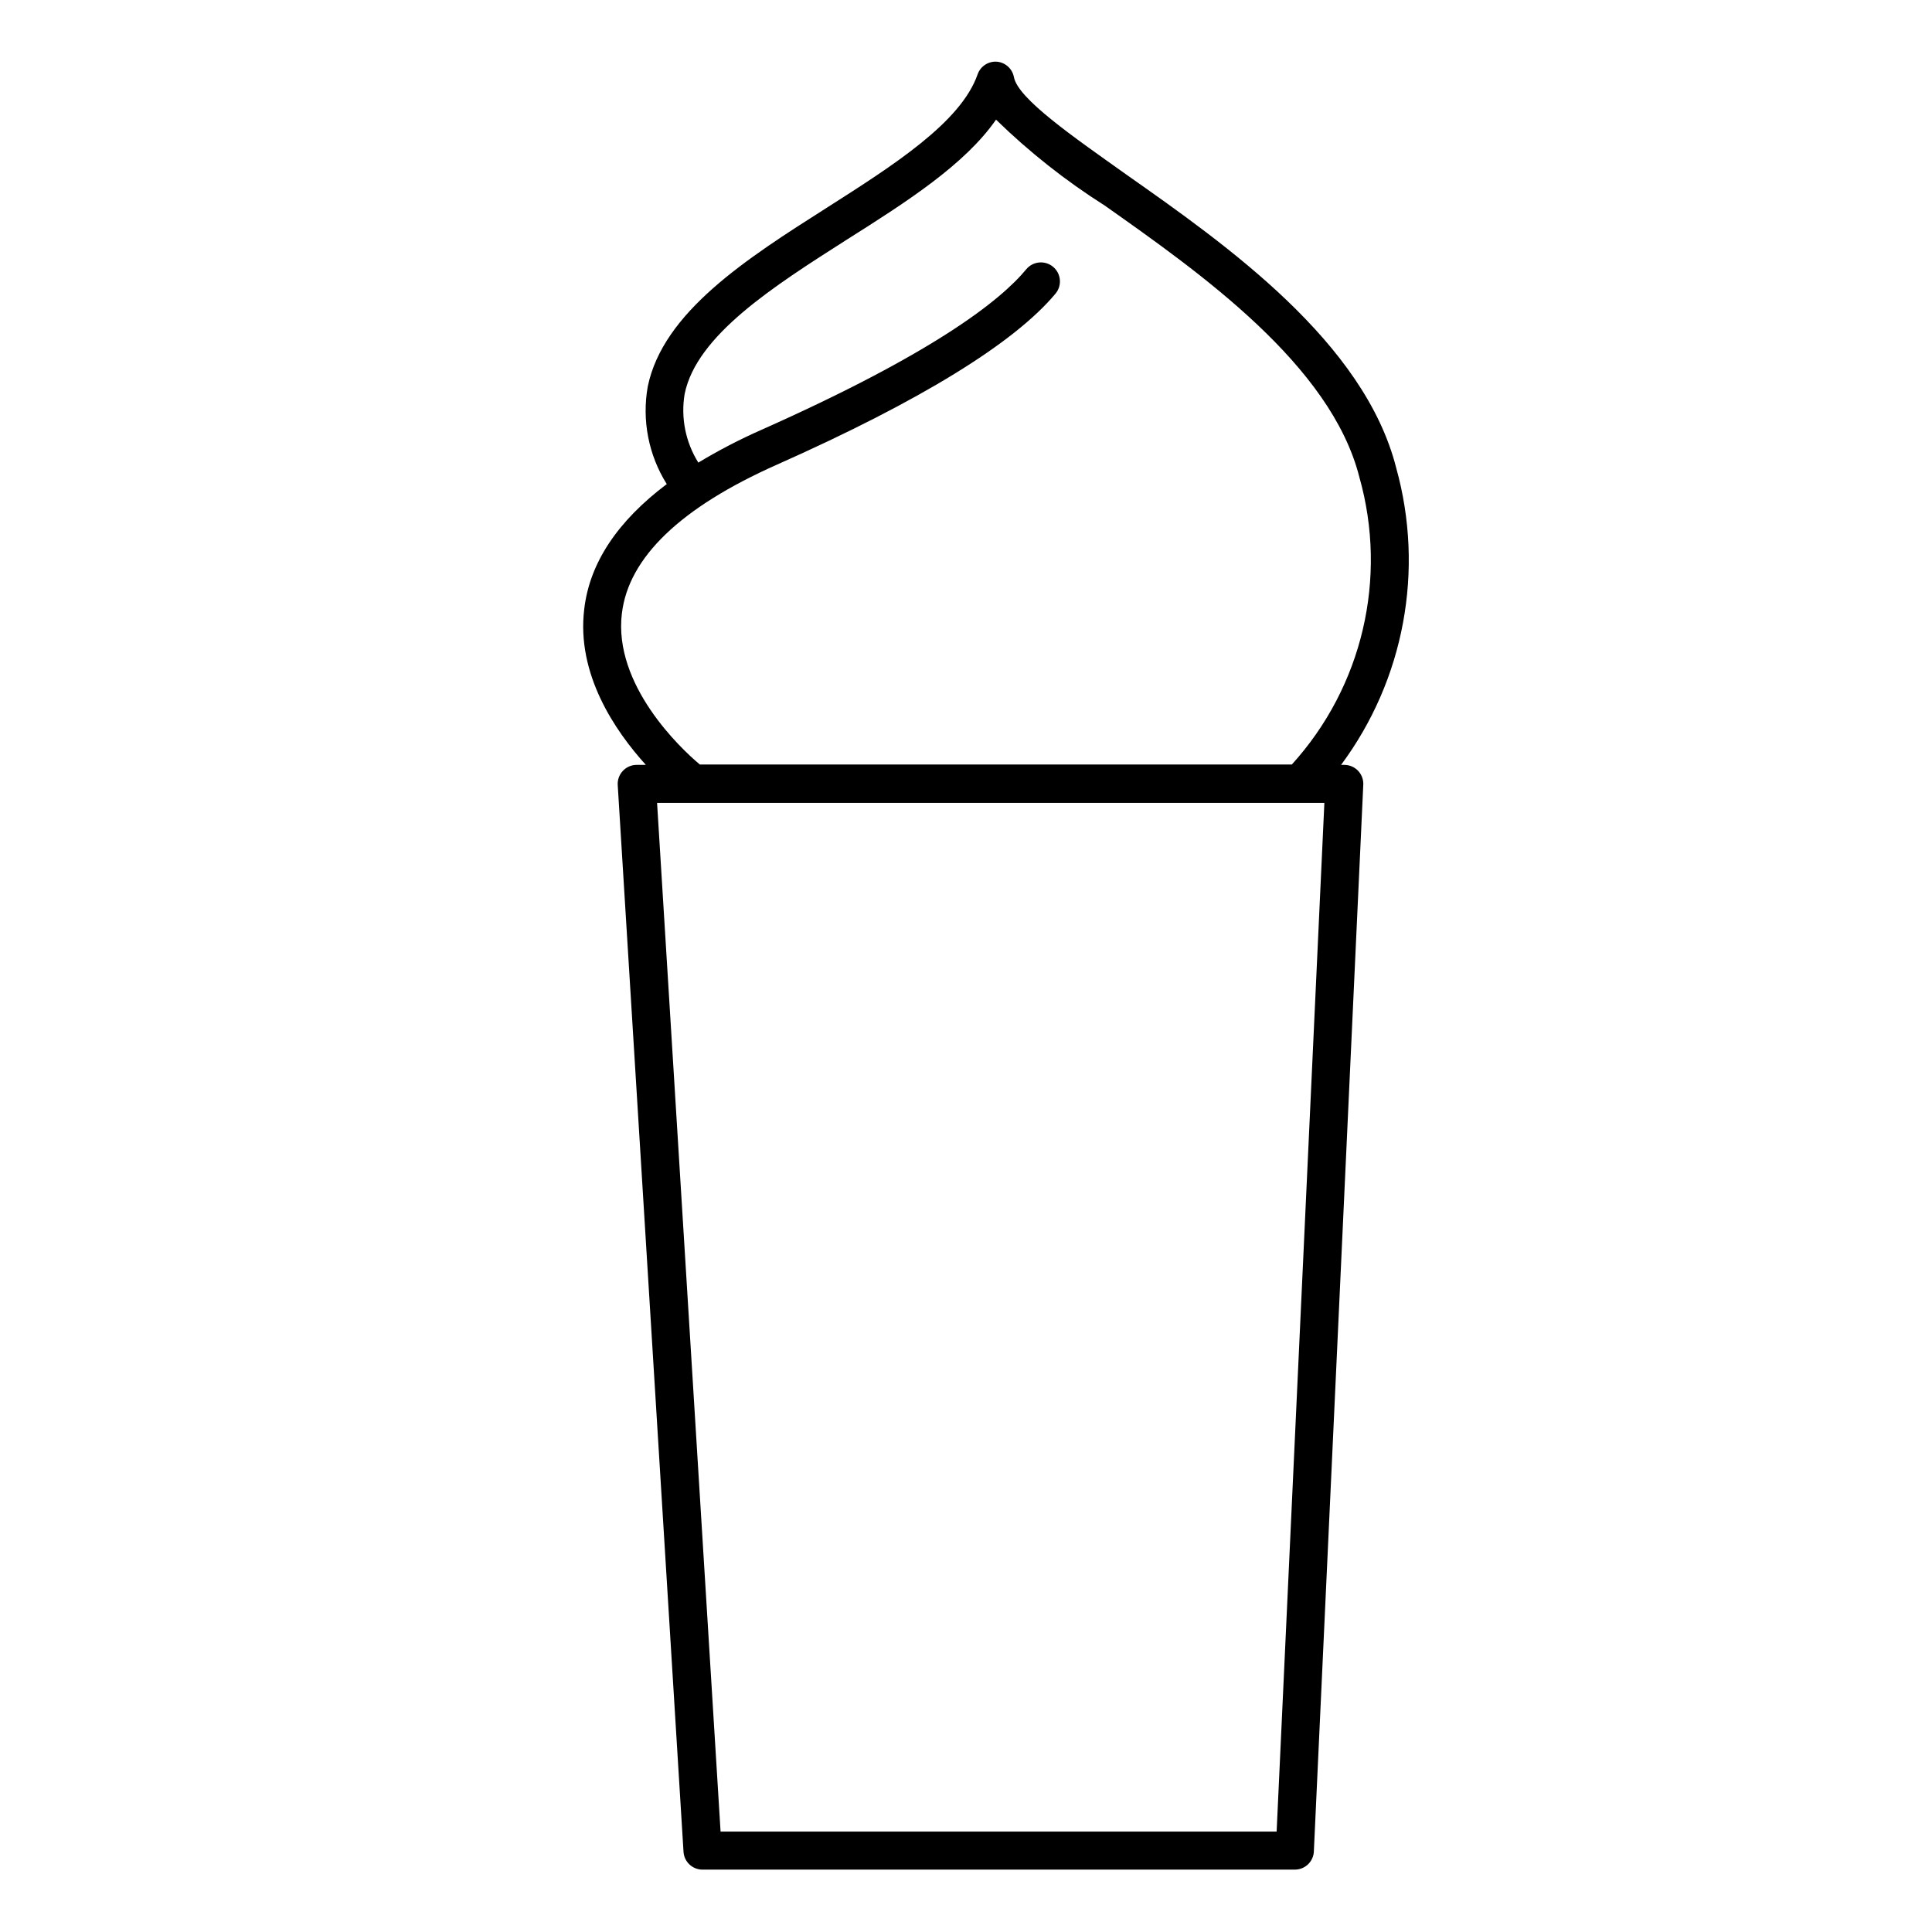<?xml version="1.0" encoding="UTF-8"?>
<!-- Uploaded to: ICON Repo, www.svgrepo.com, Generator: ICON Repo Mixer Tools -->
<svg fill="#000000" width="800px" height="800px" version="1.1" viewBox="144 144 512 512" xmlns="http://www.w3.org/2000/svg">
 <path d="m315.16 346.7h-2.418c-1.391-0.004-2.719 0.57-3.672 1.582-0.957 1.012-1.449 2.371-1.367 3.758l17.434 282.69c0.16 2.664 2.367 4.742 5.039 4.738h156.98c1.336 0 2.617-0.531 3.562-1.477s1.477-2.227 1.477-3.562l13.098-282.69c0-1.336-0.527-2.617-1.473-3.562-0.945-0.945-2.227-1.477-3.562-1.477h-0.859c16.754-22.57 22.145-51.613 14.613-78.695-8.465-33.352-44.84-58.996-71.441-77.688-14.156-10.078-28.816-20.152-29.875-25.895-0.43-2.242-2.309-3.918-4.586-4.082-2.242-0.125-4.301 1.254-5.039 3.375-4.434 12.746-22.469 24.184-39.852 35.266-21.41 13.602-43.48 27.711-47.559 47.457v0.004c-1.586 8.941 0.211 18.156 5.039 25.844-13.047 9.824-20.453 20.906-21.867 33.102-2.113 17.23 8.113 32.242 16.324 41.312zm167.16 282.69h-147.36l-16.828-272.61h176.84zm-173.51-322.84c1.762-14.812 15.566-28.062 41.059-39.398 38.09-16.93 62.926-32.242 73.859-45.344 1.781-2.141 1.488-5.324-0.652-7.102-2.144-1.781-5.324-1.488-7.106 0.652-6.852 8.312-24.586 22.27-70.23 42.574-5.738 2.531-11.309 5.426-16.676 8.664-3.391-5.414-4.68-11.887-3.629-18.188 3.176-15.566 23.477-28.465 43.074-40.961 15.973-10.078 31.234-19.902 39.449-31.738 8.789 8.57 18.449 16.203 28.82 22.773 25.191 17.785 59.902 42.168 67.461 71.945v-0.004c7.586 26.777 0.824 55.574-17.887 76.176h-156.89c-5.039-4.18-22.973-21.109-20.656-40.051z"/>
</svg>